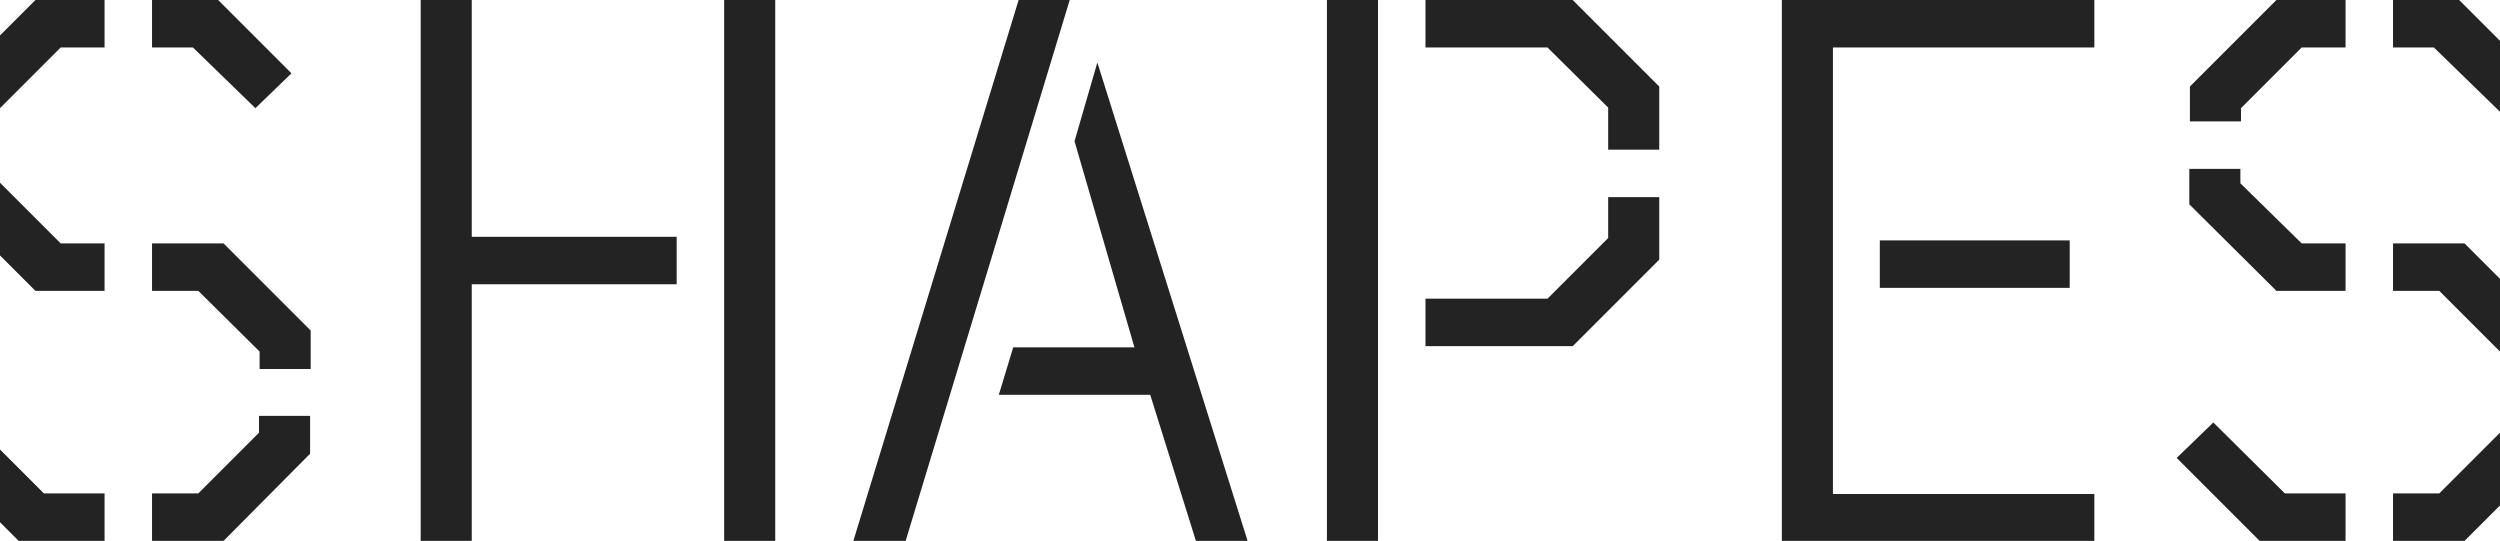 <?xml version="1.0" encoding="utf-8"?>
<!-- Generator: Adobe Illustrator 27.6.1, SVG Export Plug-In . SVG Version: 6.00 Build 0)  -->
<svg version="1.1" id="Layer_1" xmlns="http://www.w3.org/2000/svg" xmlns:xlink="http://www.w3.org/1999/xlink" x="0px" y="0px"
	 viewBox="0 0 416 90" style="enable-background:new 0 0 416 90;" xml:space="preserve">
<style type="text/css">
	.st0{fill-rule:evenodd;clip-rule:evenodd;fill:#232323;}
</style>
<g>
	<path class="st0" d="M0,5.9L5.9,0h11.5v7.9h-7.3L0,18V5.9L0,5.9z M0,30.4l10.1,10.1h7.3v7.9H5.9L0,42.5V30.4L0,30.4z M0,74.8
		l7.3,7.3h10.1V90H3.1L0,86.9V74.8L0,74.8z M416,84.1l-5.9,5.9h-11.9v-7.9h7.7L416,72V84.1L416,84.1z M416,58.5l-10.1-10.1h-7.7
		v-7.9h11.9l5.9,5.9L416,58.5L416,58.5z M416,18.6L405,7.9h-6.8V0h11l6.8,6.8V18.6L416,18.6z M33,48.4h-7.7v-7.9h11.9L51.7,55v6.4
		h-8.5v-2.9L33,48.4L33,48.4z M33,82.1L43.1,72v-2.8h8.5v6.3L37.2,90H25.3v-7.9H33L33,82.1z M32.1,7.9h-6.8V0h11l12.2,12.2l-6,5.8
		L32.1,7.9L32.1,7.9z M78.5,0v39.4h34.1v7.9H78.5V90H70V0H78.5L78.5,0z M120.5,90V0h8.5v90H120.5L120.5,90z M188.8,57.9l-10-34.4
		l3.8-13.1l25,79.6H199l-7.6-24.3h-25.2l2.4-7.9h20.2V57.9z M178,0l-27.3,90H142l27.5-90H178L178,0z M229.3,90h-8.5V0h8.5V90
		L229.3,90z M257.5,49.7l10.1-10.1v-6.8h8.5v10.4l-14.4,14.4h-24.5v-7.9L257.5,49.7L257.5,49.7z M257.5,7.9h-20.3V0h24.5l14.4,14.4
		v10.5h-8.5v-7L257.5,7.9L257.5,7.9z M305,7.9v74.3h43.5V90h-52V0h52v7.9H305L305,7.9z M344.4,47.9h-31.6V40h31.6V47.9L344.4,47.9z
		 M378.8,48.4L364.3,34v-5.9h8.5v2.4l10.2,10h7.3v7.9H378.8L378.8,48.4z M372.9,18v2.2h-8.5v-5.8L378.8,0h11.5v7.9H383L372.9,18
		L372.9,18z M368.3,70.3l11.9,11.8h10.1V90H376l-13.8-13.8L368.3,70.3L368.3,70.3z"/>
</g>
</svg>
